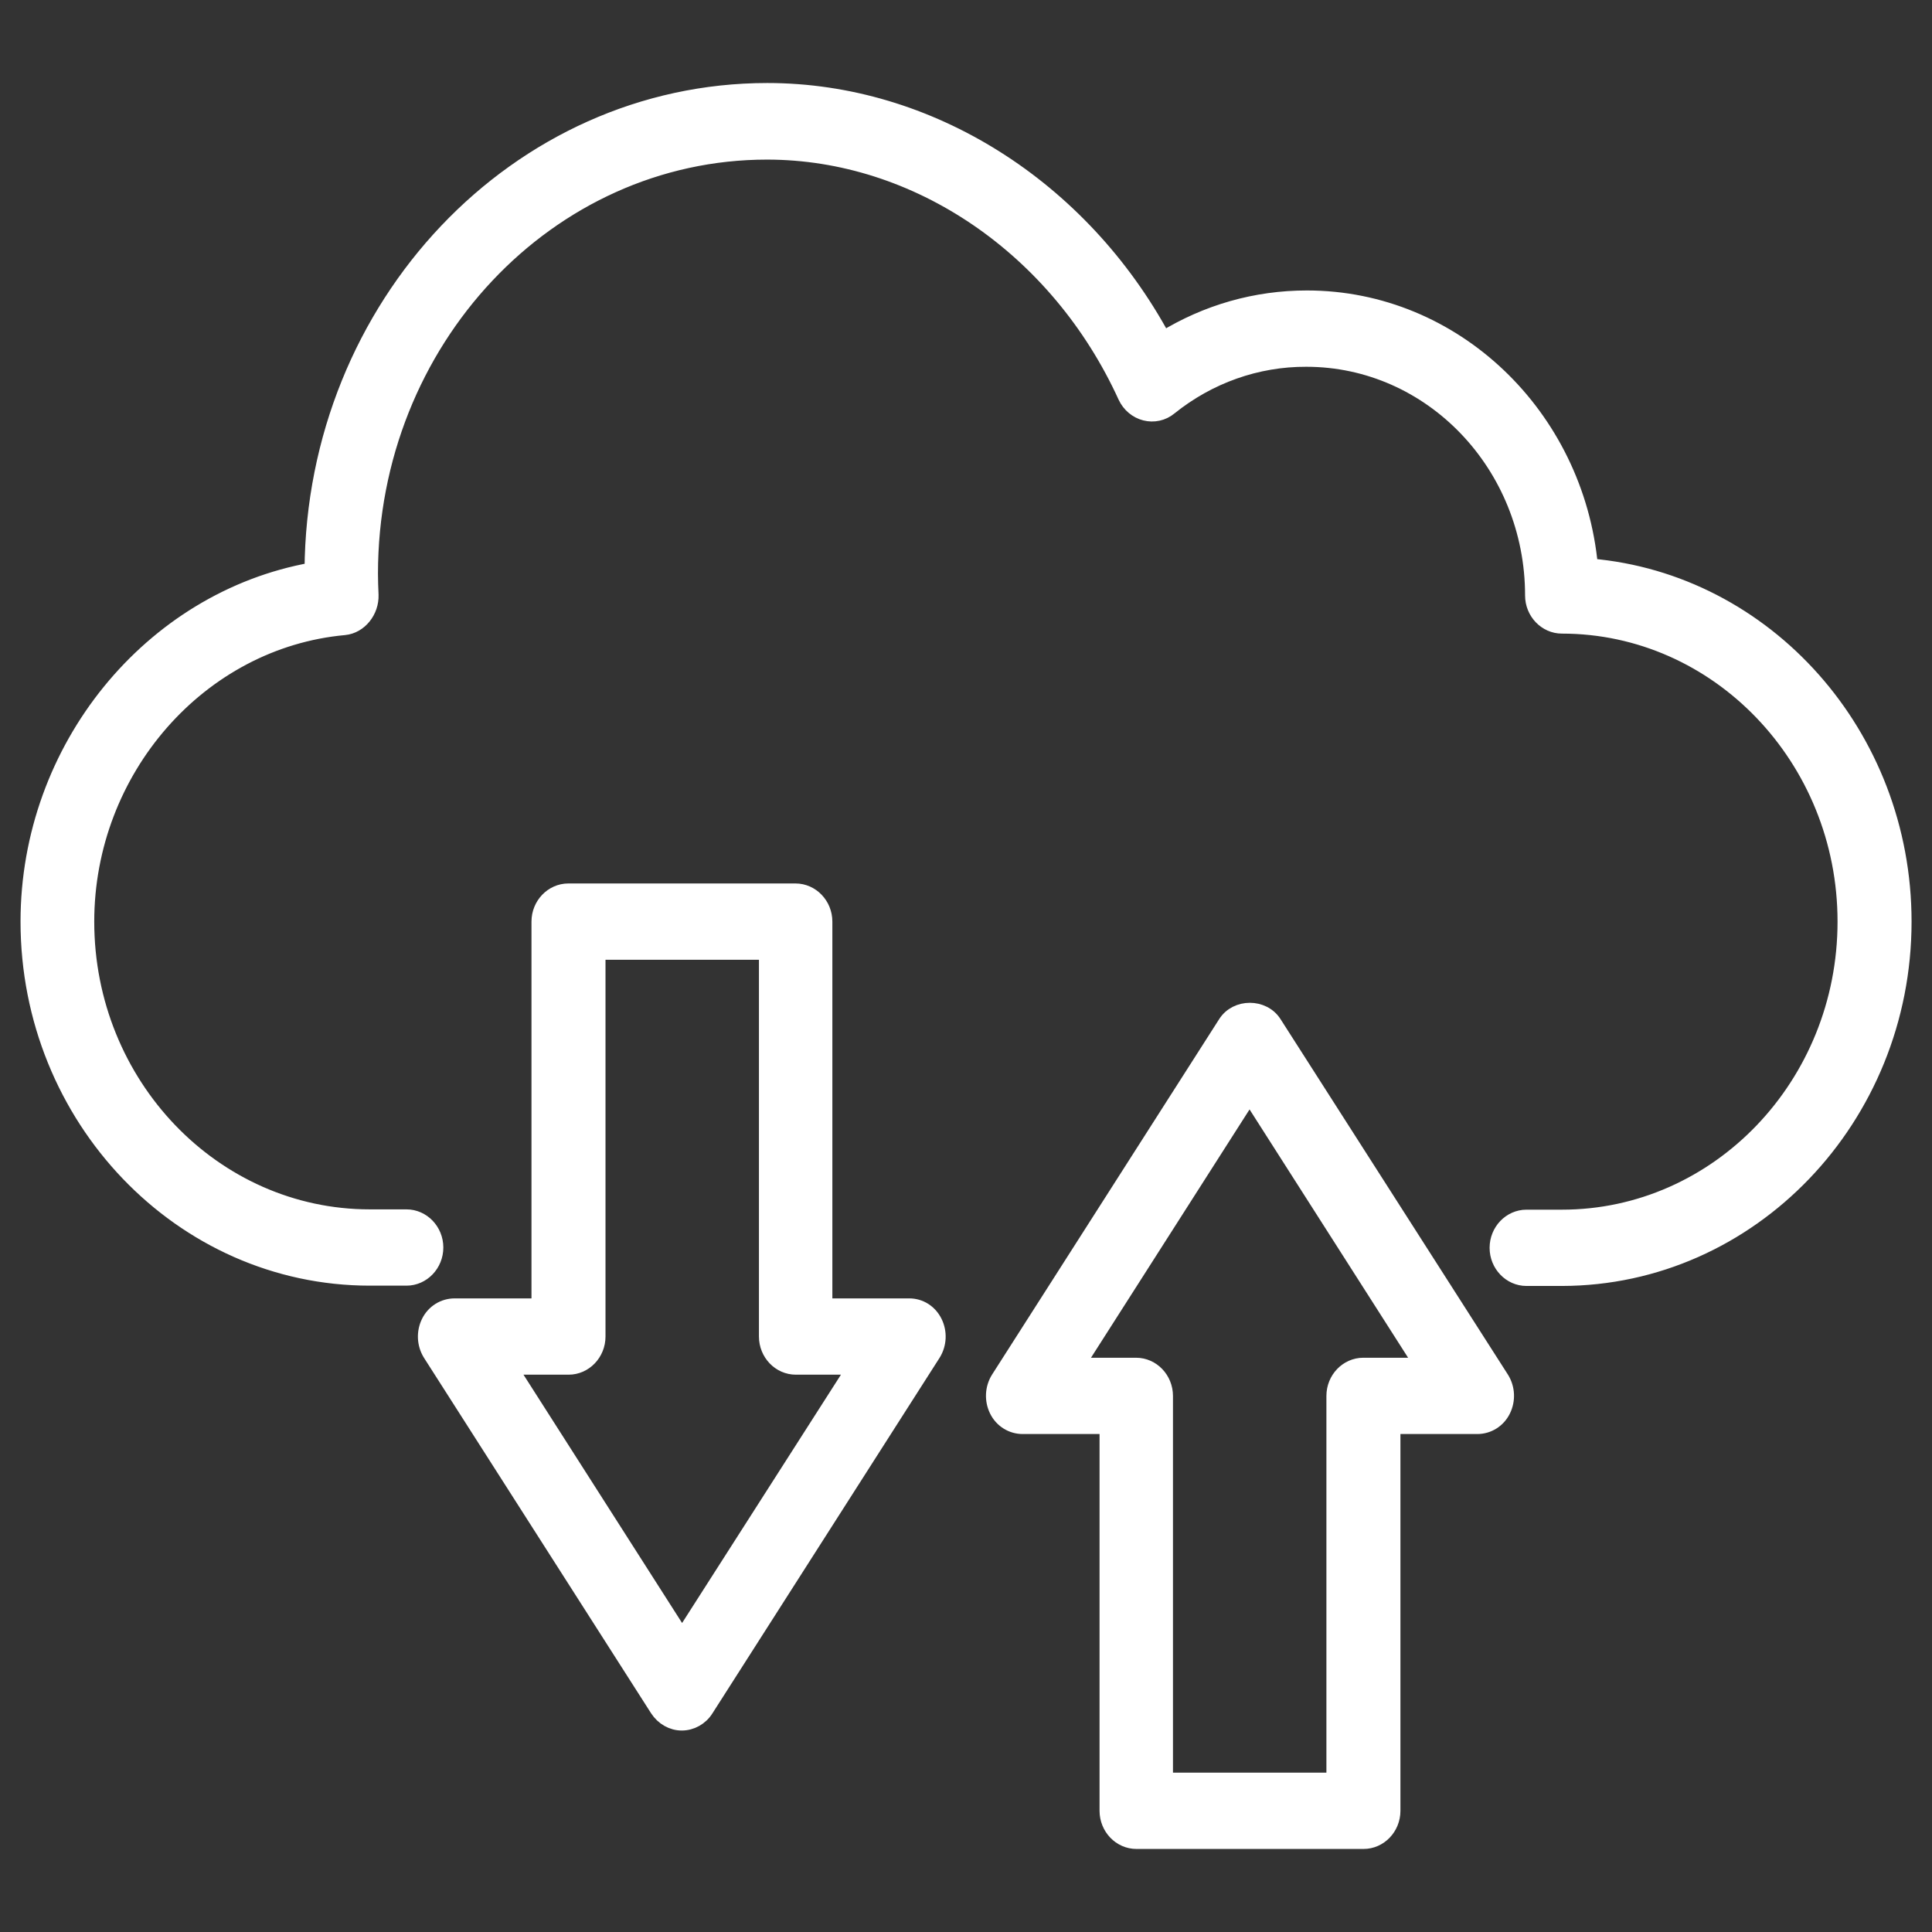 <?xml version="1.0" encoding="UTF-8"?> <svg xmlns="http://www.w3.org/2000/svg" width="64" height="64" viewBox="0 0 64 64" fill="none"><rect x="0" y="0" width="64" height="64" fill="#333333" stroke="none"/><path d="M52.683 18.752C52.217 13.775 48.178 9.872 43.294 9.872C41.594 9.872 39.973 10.339 38.536 11.221C35.817 6.193 30.778 3 25.418 3C17.135 3 10.397 10.116 10.338 18.884C4.998 19.837 0.93 24.783 0.93 30.53C0.93 37.038 6.008 42.339 12.251 42.339H13.465C13.999 42.339 14.436 41.883 14.436 41.325C14.436 40.768 13.999 40.312 13.465 40.312H12.251C7.076 40.312 2.872 35.923 2.872 30.53C2.872 25.503 6.62 21.225 11.407 20.789C11.921 20.739 12.31 20.242 12.29 19.705C12.28 19.471 12.271 19.238 12.271 19.005C12.271 11.302 18.165 5.037 25.408 5.037C30.38 5.037 35.04 8.22 37.283 13.136C37.41 13.41 37.652 13.613 37.934 13.684C38.215 13.755 38.516 13.694 38.749 13.501C40.045 12.457 41.637 11.893 43.274 11.9C47.411 11.9 50.77 15.407 50.77 19.725C50.77 20.282 51.207 20.739 51.741 20.739C56.907 20.739 61.121 25.128 61.121 30.53C61.121 35.933 56.916 40.322 51.741 40.322H50.566C50.032 40.322 49.595 40.778 49.595 41.336C49.595 41.893 50.032 42.349 50.566 42.349H51.741C57.994 42.339 63.073 37.038 63.073 30.53C63.073 24.337 58.489 19.248 52.683 18.752Z" fill="white" stroke="white" stroke-width="0.5"></path><path d="M30.12 43.261H27.323V30.529C27.323 29.972 26.886 29.516 26.352 29.516H18.827C18.293 29.516 17.856 29.972 17.856 30.529V43.261H15.06C14.701 43.261 14.37 43.463 14.205 43.798C14.04 44.132 14.06 44.528 14.254 44.842L21.779 56.62C21.964 56.904 22.265 57.076 22.585 57.076C22.905 57.076 23.216 56.904 23.391 56.62L30.916 44.842C31.11 44.528 31.13 44.132 30.965 43.798C30.799 43.463 30.479 43.261 30.12 43.261ZM22.595 54.228L16.885 45.288H18.837C19.371 45.288 19.808 44.832 19.808 44.274V31.543H25.391V44.274C25.391 44.832 25.828 45.288 26.362 45.288H28.314L22.595 54.228ZM42.209 33.895C41.849 33.327 40.956 33.327 40.597 33.895L33.072 45.673C32.877 45.987 32.858 46.383 33.023 46.717C33.188 47.051 33.518 47.254 33.877 47.254H36.674V59.985C36.674 60.543 37.111 60.999 37.645 60.999H45.17C45.704 60.999 46.141 60.543 46.141 59.985V47.254H48.938C49.297 47.254 49.627 47.051 49.792 46.717C49.957 46.383 49.938 45.987 49.743 45.673L42.209 33.895ZM45.16 45.227C44.626 45.227 44.189 45.683 44.189 46.241V58.972H38.606V46.241C38.606 45.683 38.169 45.227 37.635 45.227H35.684L41.393 36.287L47.102 45.227H45.16Z" fill="white" stroke="white" stroke-width="0.5"></path></svg> 